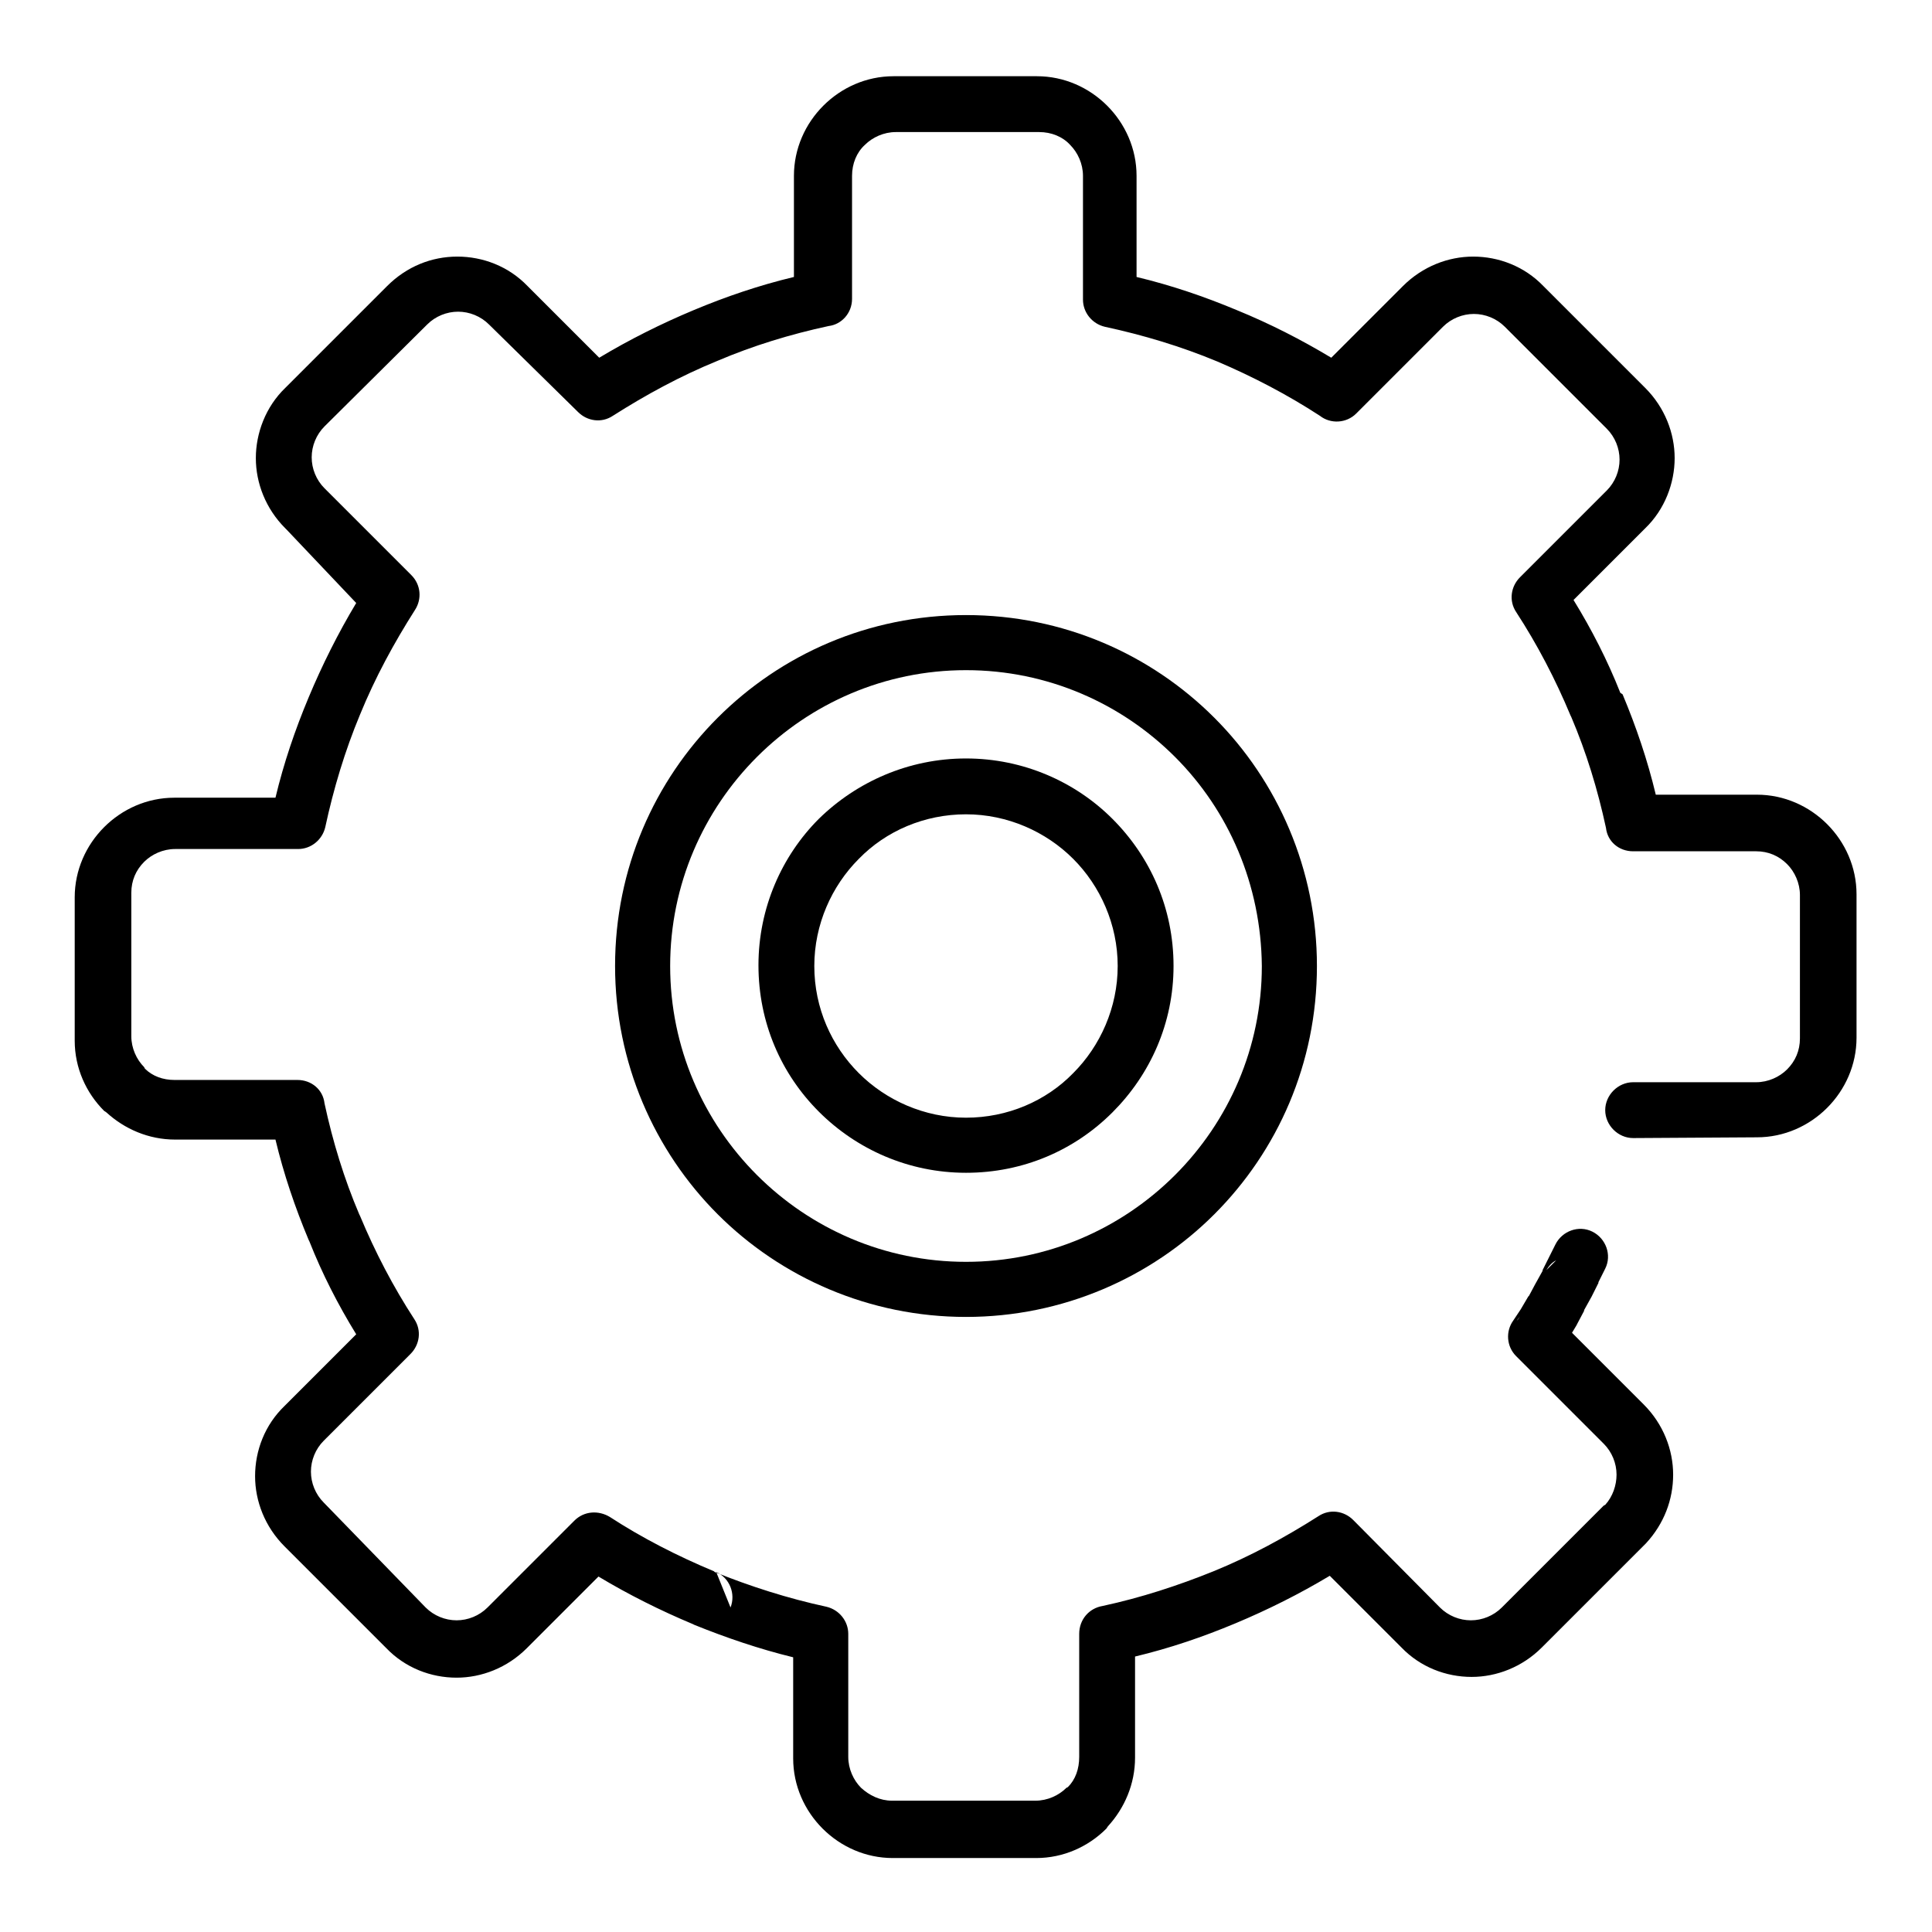<?xml version="1.0" encoding="utf-8"?>
<!-- Svg Vector Icons : http://www.onlinewebfonts.com/icon -->
<!DOCTYPE svg PUBLIC "-//W3C//DTD SVG 1.1//EN" "http://www.w3.org/Graphics/SVG/1.1/DTD/svg11.dtd">
<svg version="1.1" xmlns="http://www.w3.org/2000/svg" xmlns:xlink="http://www.w3.org/1999/xlink" x="0px" y="0px" viewBox="0 0 256 256" enable-background="new 0 0 256 256" xml:space="preserve">
<g><g><g><g><g><g><path fill="#000000" d="M216.4,150.8c-2,0-3.7-1.7-3.7-3.7c0-2,1.7-3.7,3.7-3.7h16.3c1.6,0,3.1-0.7,4.1-1.7c1.1-1.1,1.7-2.5,1.7-4.1v-19c0-1.6-0.7-3.1-1.7-4.1l0,0l0,0c-1.1-1.1-2.5-1.7-4.1-1.7h-16.3c-1.9,0-3.4-1.3-3.6-3.1c-1.1-5.1-2.6-10-4.6-14.7l-0.1-0.2c-2-4.8-4.4-9.4-7.2-13.7c-1-1.5-0.7-3.4,0.5-4.6l0,0l11.5-11.5c1.1-1.1,1.7-2.6,1.7-4.1c0-1.5-0.6-3-1.7-4.1l-13.5-13.5c-1.1-1.1-2.6-1.7-4.1-1.7c-1.5,0-3,0.6-4.1,1.7h0l0,0l-11.5,11.5c-1.3,1.3-3.4,1.4-4.8,0.3c-4.3-2.8-8.9-5.2-13.6-7.2h0l0,0c-4.8-2-9.8-3.5-14.9-4.6c-1.7-0.4-2.9-1.9-2.9-3.6l0,0V23.3c0-1.6-0.7-3.1-1.7-4.1l0,0c-1-1.1-2.5-1.7-4.1-1.7h-19c-1.6,0-3.1,0.7-4.1,1.7l0,0c-1.1,1-1.7,2.5-1.7,4.1v16.3c0,1.9-1.4,3.4-3.1,3.6c-5.1,1.1-10,2.6-14.7,4.6l0,0c-4.9,2-9.5,4.5-13.9,7.3c-1.5,1-3.4,0.7-4.6-0.5l0,0L64.8,43l0,0c-1.1-1.1-2.6-1.7-4.1-1.7s-3,0.6-4.1,1.7l0,0L43,56.5c-1.1,1.1-1.7,2.6-1.7,4.1c0,1.5,0.6,3,1.7,4.1l0.2,0.2l11.3,11.3c1.3,1.3,1.4,3.2,0.5,4.6c-2.8,4.4-5.3,9-7.3,13.9c-2,4.8-3.5,9.8-4.6,14.9c-0.4,1.7-1.9,2.9-3.6,2.9l0,0H23.2c-1.6,0-3.1,0.7-4.1,1.7l0,0c-1.1,1.1-1.7,2.5-1.7,4.1v19c0,1.6,0.7,3.1,1.7,4.1l0.1,0.2c1,1,2.4,1.5,3.9,1.5h16.3c1.9,0,3.4,1.3,3.6,3.1c1.1,5.1,2.6,10,4.6,14.7l0.1,0.2c2,4.8,4.4,9.4,7.2,13.7c1,1.5,0.7,3.4-0.5,4.6l0,0l-11.5,11.5c-1.1,1.1-1.7,2.6-1.7,4.1c0,1.5,0.6,3,1.7,4.1L56.4,213c1.1,1.1,2.6,1.7,4.1,1.7c1.5,0,3-0.6,4.1-1.7l11.5-11.5c1.3-1.3,3.2-1.4,4.7-0.5c4.3,2.8,9,5.2,13.8,7.2l0.1,0.1c4.7,1.9,9.7,3.5,14.8,4.6c1.7,0.4,2.9,1.9,2.9,3.6l0,0v16.3c0,1.6,0.7,3.1,1.7,4.1l0,0c1.1,1,2.5,1.7,4.1,1.7h19c1.6,0,3.1-0.7,4.1-1.7l0.2-0.1c1-1,1.5-2.4,1.5-4v-16.3c0-1.9,1.3-3.4,3.1-3.7c5.1-1.1,10-2.7,14.7-4.6c4.9-2,9.5-4.5,13.9-7.3c1.5-1,3.4-0.7,4.6,0.5l0.1,0.1l11.4,11.5l0,0c1.1,1.1,2.6,1.7,4.1,1.7c1.5,0,3-0.6,4.1-1.7l0,0l13.5-13.5l0.2-0.1c1-1.1,1.5-2.6,1.5-4c0-1.5-0.6-3-1.7-4.1l-2.9-2.9l-2.9-2.9l-2.9-2.9l-0.2-0.2l-2.7-2.7c-1.3-1.3-1.4-3.3-0.4-4.7l1-1.5l0,0l1-1.7l0.1-0.1l0.8-1.5l1-1.8l0-0.1l0.8-1.6l0,0l0.9-1.8c0.9-1.8,3.1-2.6,4.9-1.7c1.8,0.9,2.6,3.1,1.7,4.9l-0.9,1.8h0l0,0.1l-0.8,1.6l-0.1,0.2l-1,1.8l0,0.1l-0.9,1.7l-0.1,0.2l-0.6,1l0.6,0.6l0.2,0.2l2.9,2.9l2.9,2.9l2.9,2.9c2.6,2.6,3.9,6,3.9,9.3c0,3.3-1.2,6.5-3.6,9.1l-0.3,0.3l-13.5,13.5l0,0l0,0c-2.6,2.6-6,3.9-9.3,3.9c-3.4,0-6.8-1.3-9.3-3.9l0,0l0,0l-9.5-9.5c-4,2.4-8.2,4.5-12.5,6.3c-4.3,1.8-8.7,3.3-13.3,4.4v13.4c0,3.5-1.4,6.7-3.6,9.1l-0.2,0.3c-2.4,2.4-5.7,3.9-9.3,3.9h-19c-3.6,0-6.9-1.5-9.3-3.9l0,0c-2.4-2.4-3.9-5.7-3.9-9.3v-13.4c-4.5-1.1-8.9-2.6-13.1-4.3l-0.2-0.1c-4.3-1.8-8.5-3.9-12.5-6.3l-9.5,9.5l0,0c-2.6,2.6-6,3.9-9.3,3.9c-3.4,0-6.8-1.3-9.3-3.9l-13.5-13.5c-2.6-2.6-3.9-6-3.9-9.3c0-3.4,1.3-6.8,3.9-9.3l9.5-9.5c-2.4-3.9-4.5-8-6.2-12.3l-0.1-0.2c-1.8-4.3-3.3-8.7-4.4-13.3H23.2c-3.5,0-6.7-1.4-9.1-3.6l-0.3-0.2c-2.4-2.4-3.9-5.7-3.9-9.3v-19c0-3.6,1.5-6.9,3.9-9.3l0,0c2.4-2.4,5.7-3.9,9.3-3.9h13.4c1.1-4.6,2.6-9,4.4-13.3c1.8-4.3,3.9-8.5,6.3-12.5L38,70.2L37.8,70c-2.6-2.6-3.9-6-3.9-9.3s1.3-6.8,3.9-9.3l13.5-13.5l0,0c2.6-2.6,5.9-3.9,9.3-3.9c3.4,0,6.8,1.3,9.3,3.9l0,0l9.5,9.5c4-2.4,8.2-4.5,12.5-6.3l0,0h0c4.3-1.8,8.7-3.3,13.3-4.4V23.3c0-3.6,1.5-6.9,3.9-9.3l0,0c2.4-2.4,5.7-3.9,9.3-3.9h19c3.6,0,6.9,1.5,9.3,3.9l0,0c2.4,2.4,3.9,5.7,3.9,9.3v13.4c4.6,1.1,9,2.6,13.3,4.4l0,0c4.4,1.8,8.5,3.9,12.5,6.3l9.5-9.5l0,0c2.6-2.6,6-3.9,9.3-3.9c3.4,0,6.8,1.3,9.3,3.9l13.5,13.5c2.6,2.6,3.9,6,3.9,9.3s-1.3,6.8-3.9,9.3l-9.5,9.5c2.4,3.9,4.5,8,6.2,12.3L215,92c1.8,4.3,3.3,8.7,4.4,13.3h13.4c3.6,0,6.9,1.5,9.3,3.9l0,0c2.4,2.4,3.9,5.7,3.9,9.3v19c0,3.6-1.5,6.9-3.9,9.3c-2.4,2.4-5.7,3.9-9.3,3.9L216.4,150.8L216.4,150.8z M94.9,208.3l1.9,4.7C97.5,211.2,96.7,209.1,94.9,208.3L94.9,208.3z M201,175l0.4-0.5C201.2,174.7,201.1,174.8,201,175L201,175z M204.9,168.3l1.3-1.3C205.6,167.3,205.2,167.8,204.9,168.3z"/></g><path fill="#000000" d="M128,81.5c12.9,0,24.5,5.2,32.9,13.6c8.4,8.4,13.6,20.1,13.6,32.9c0,12.9-5.2,24.5-13.6,32.9c-8.4,8.4-20.1,13.6-32.9,13.6s-24.5-5.2-32.9-13.6c-8.4-8.4-13.6-20.1-13.6-32.9c0-12.9,5.2-24.5,13.6-32.9C103.5,86.7,115.1,81.5,128,81.5L128,81.5z M155.7,100.3c-7.1-7.1-16.9-11.5-27.7-11.5c-10.8,0-20.6,4.4-27.7,11.5c-7.1,7.1-11.5,16.9-11.5,27.7c0,10.8,4.4,20.6,11.5,27.7c7.1,7.1,16.9,11.5,27.7,11.5c10.8,0,20.6-4.4,27.7-11.5c7.1-7.1,11.5-16.9,11.5-27.7C167.1,117.2,162.8,107.4,155.7,100.3z"/><path fill="#000000" d="M128,100.5c7.6,0,14.5,3.1,19.4,8c5,5,8.1,11.8,8.1,19.5c0,7.6-3.1,14.4-8.1,19.4l0,0l0,0l0,0c-5,5-11.8,8-19.4,8c-7.6,0-14.5-3.1-19.5-8.1c-5-5-8-11.8-8-19.4c0-7.6,3.1-14.5,8-19.4l0,0C113.5,103.6,120.4,100.5,128,100.5L128,100.5z M142.2,113.8c-3.6-3.6-8.7-5.9-14.2-5.9s-10.6,2.2-14.2,5.9l0,0c-3.6,3.6-5.9,8.7-5.9,14.2c0,5.6,2.3,10.6,5.9,14.2c3.6,3.6,8.7,5.9,14.2,5.9s10.6-2.2,14.2-5.9l0,0c3.6-3.6,5.9-8.7,5.9-14.2C148.1,122.5,145.8,117.4,142.2,113.8z"/></g></g></g><g></g><g></g><g></g><g></g><g></g><g></g><g></g><g></g><g></g><g></g><g></g><g></g><g></g><g></g><g></g></g></g>
</svg>